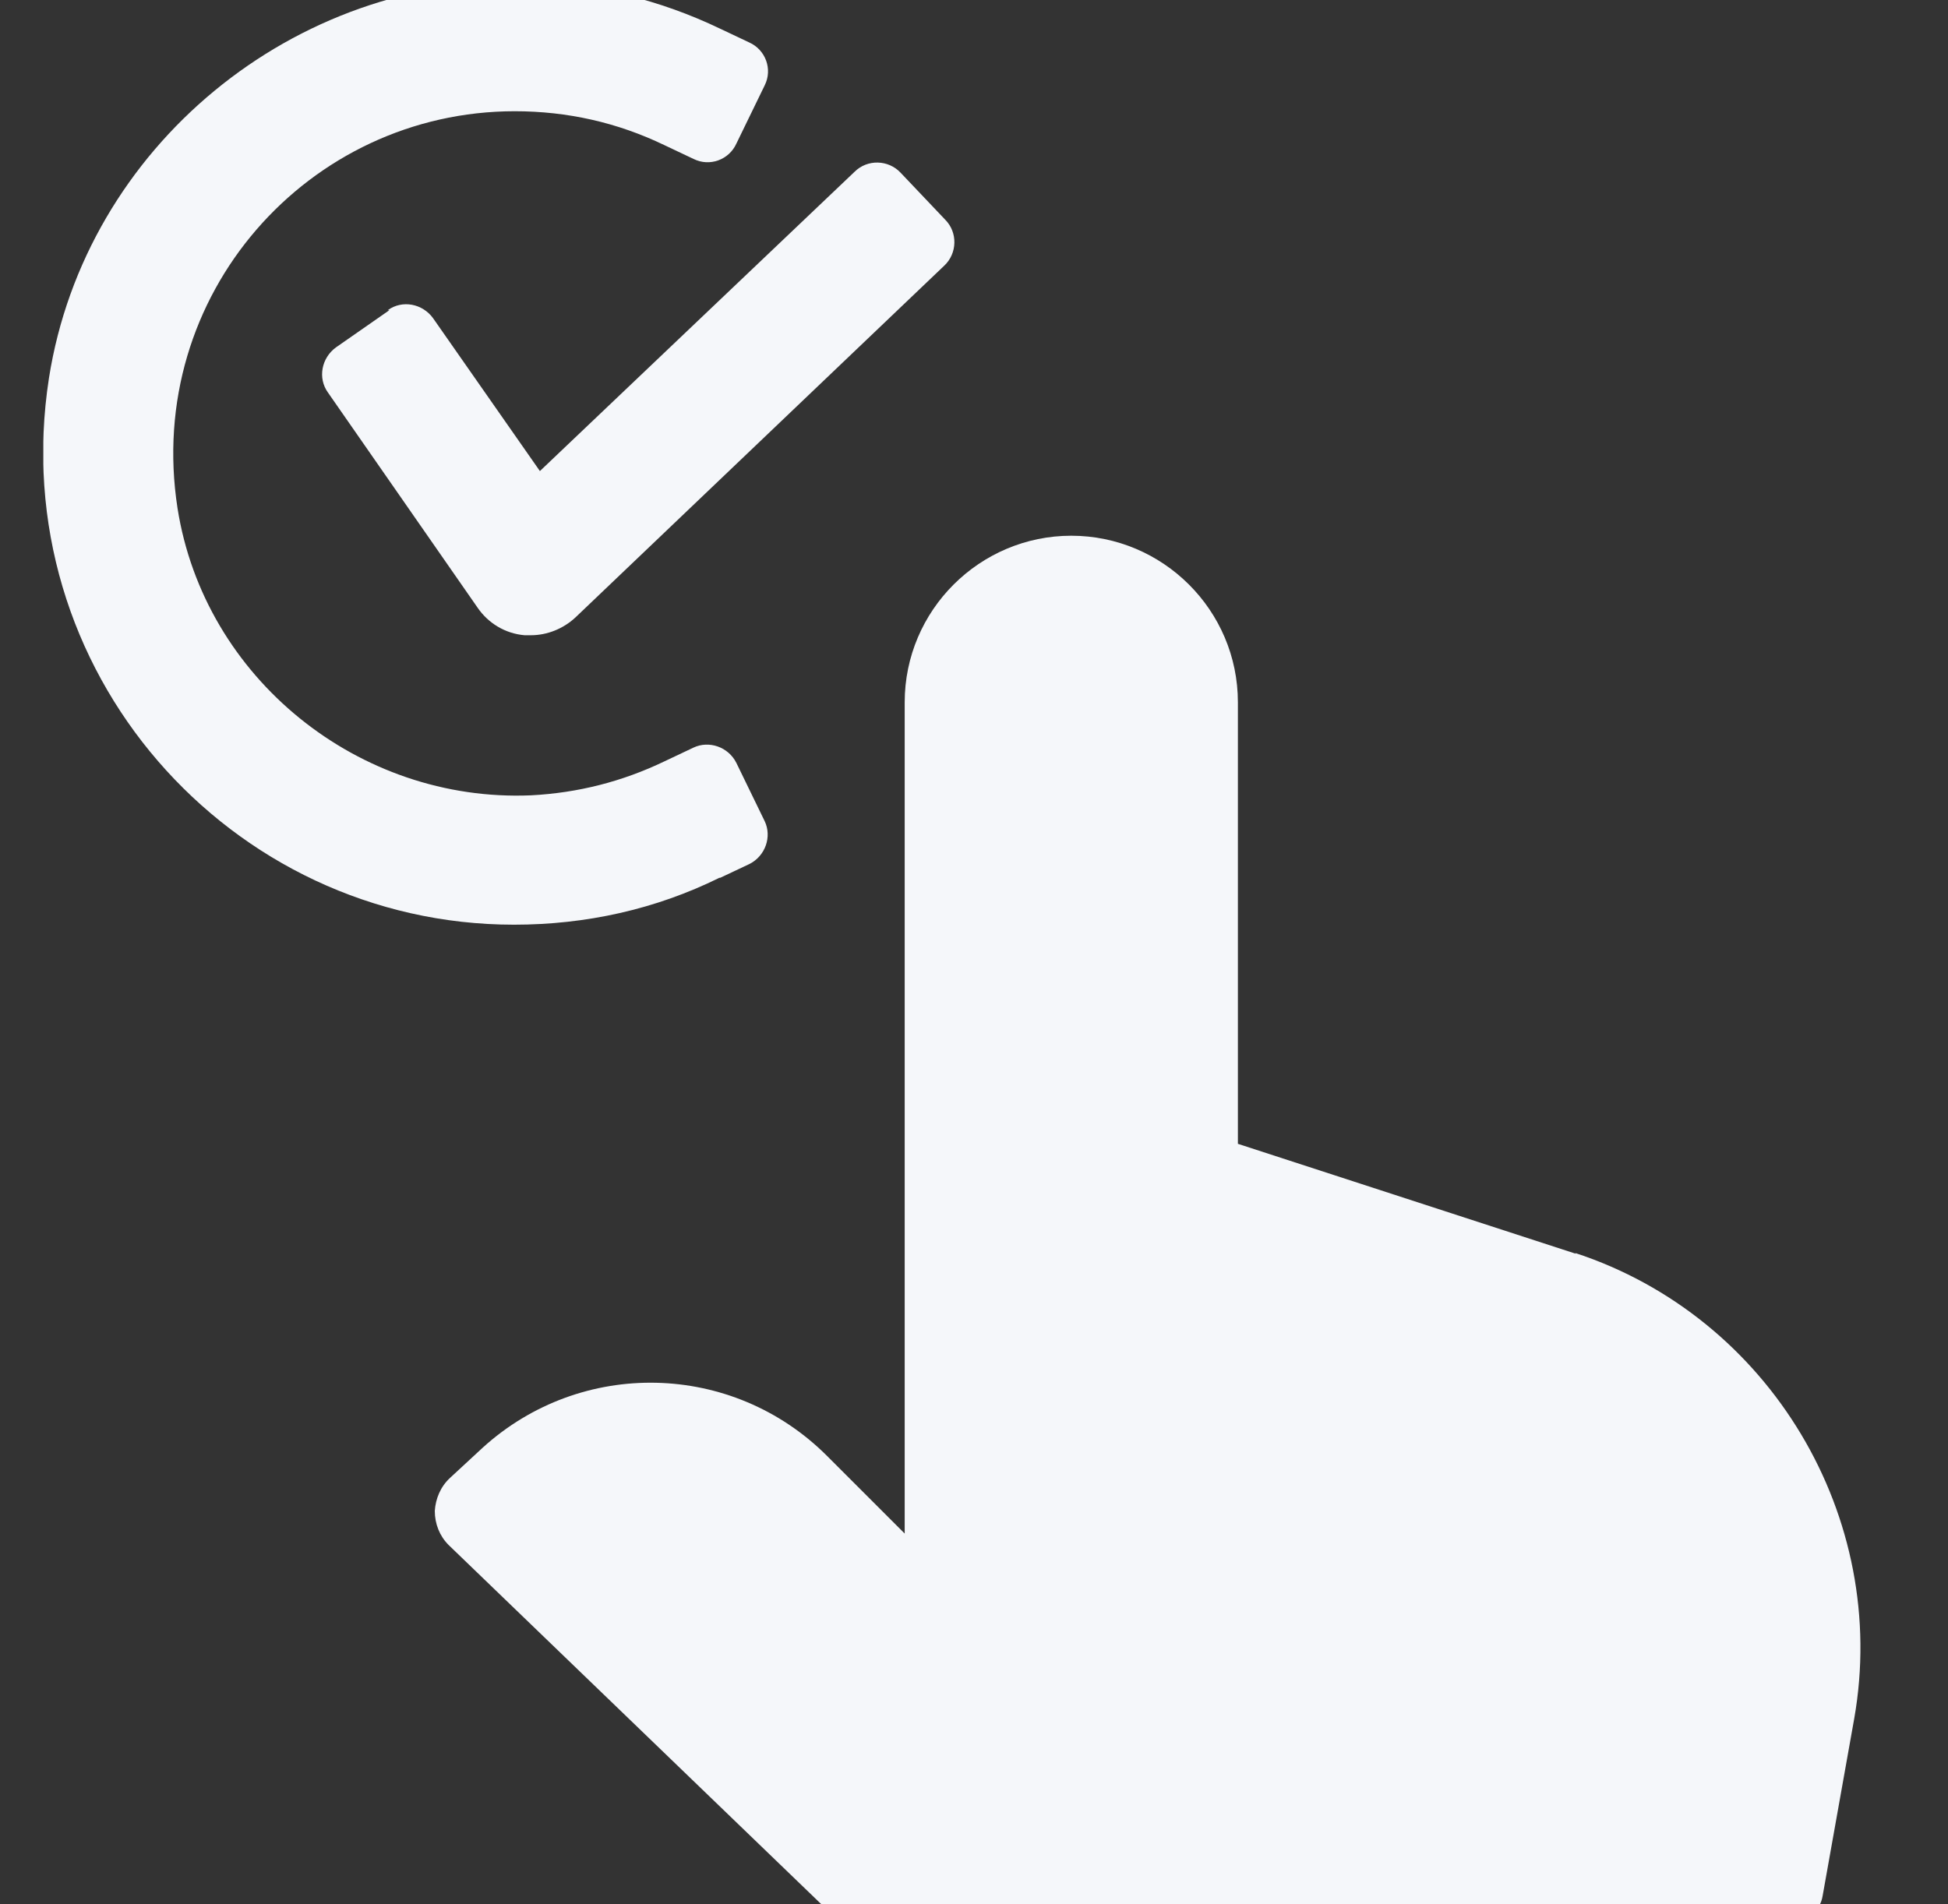 <?xml version="1.0" encoding="UTF-8"?>
<svg xmlns="http://www.w3.org/2000/svg" width="45" height="44" viewBox="0 0 45 44" fill="none">
  <rect x="0" y="0" width="45" height="44" fill="#333333" stroke="none"/>
  <g clip-path="url(#clip0_2330_940)">
    <g clip-path="url(#clip1_2330_940)">
      <path d="M36.406 28.969L28.596 26.428V16.227C28.596 14.097 26.859 12.378 24.747 12.378C22.636 12.378 20.899 14.097 20.899 16.227V35.433L19.105 33.639C16.919 31.454 13.425 31.379 11.146 33.453L10.399 34.144C10.175 34.349 10.062 34.63 10.044 34.91C10.044 35.209 10.156 35.489 10.361 35.695L19.198 44.214C19.329 44.345 19.516 44.42 19.722 44.42H41.376C41.73 44.42 42.048 44.158 42.104 43.803L42.833 39.712C43.655 35.059 40.89 30.426 36.387 28.95L36.406 28.969Z" fill="#F5F7FA"></path>
      <path d="M16.638 20.281L17.31 19.964C17.684 19.777 17.834 19.328 17.665 18.974L17.011 17.628C16.825 17.255 16.376 17.105 16.021 17.273L15.349 17.591C14.377 18.058 13.35 18.32 12.266 18.376C8.286 18.544 4.718 15.667 4.101 11.743C3.335 6.811 7.128 2.57 11.892 2.57C13.107 2.57 14.265 2.831 15.349 3.354L16.021 3.672C16.395 3.859 16.843 3.691 17.011 3.317L17.665 1.972C17.852 1.598 17.684 1.15 17.31 0.982L16.638 0.664C15.236 -0.009 13.761 -0.364 12.21 -0.42C6.792 -0.569 1.971 3.392 1.131 8.735C0.084 15.498 5.316 21.365 11.873 21.365C13.536 21.365 15.143 21.01 16.619 20.281H16.638Z" fill="#F5F7FA"></path>
      <path d="M8.996 7.166L7.763 8.025C7.427 8.268 7.334 8.735 7.577 9.071L11.033 14.041C11.276 14.396 11.668 14.639 12.117 14.677C12.173 14.677 12.21 14.677 12.266 14.677C12.64 14.677 13.013 14.527 13.294 14.265L21.813 6.138C22.112 5.858 22.131 5.372 21.832 5.073L20.804 3.99C20.524 3.691 20.038 3.672 19.739 3.971L12.472 10.884L10.005 7.353C9.762 7.016 9.295 6.923 8.959 7.166H8.996Z" fill="#F5F7FA"></path>
    </g>
  </g>
  <defs>
    <clipPath id="clip0_2330_940">
      <rect width="44" height="44" fill="white" transform="translate(0.667)"></rect>
    </clipPath>
    <clipPath id="clip1_2330_940">
      <rect width="42" height="44.84" fill="white" transform="translate(1.001 -0.42)"></rect>
    </clipPath>
  </defs>
</svg>
